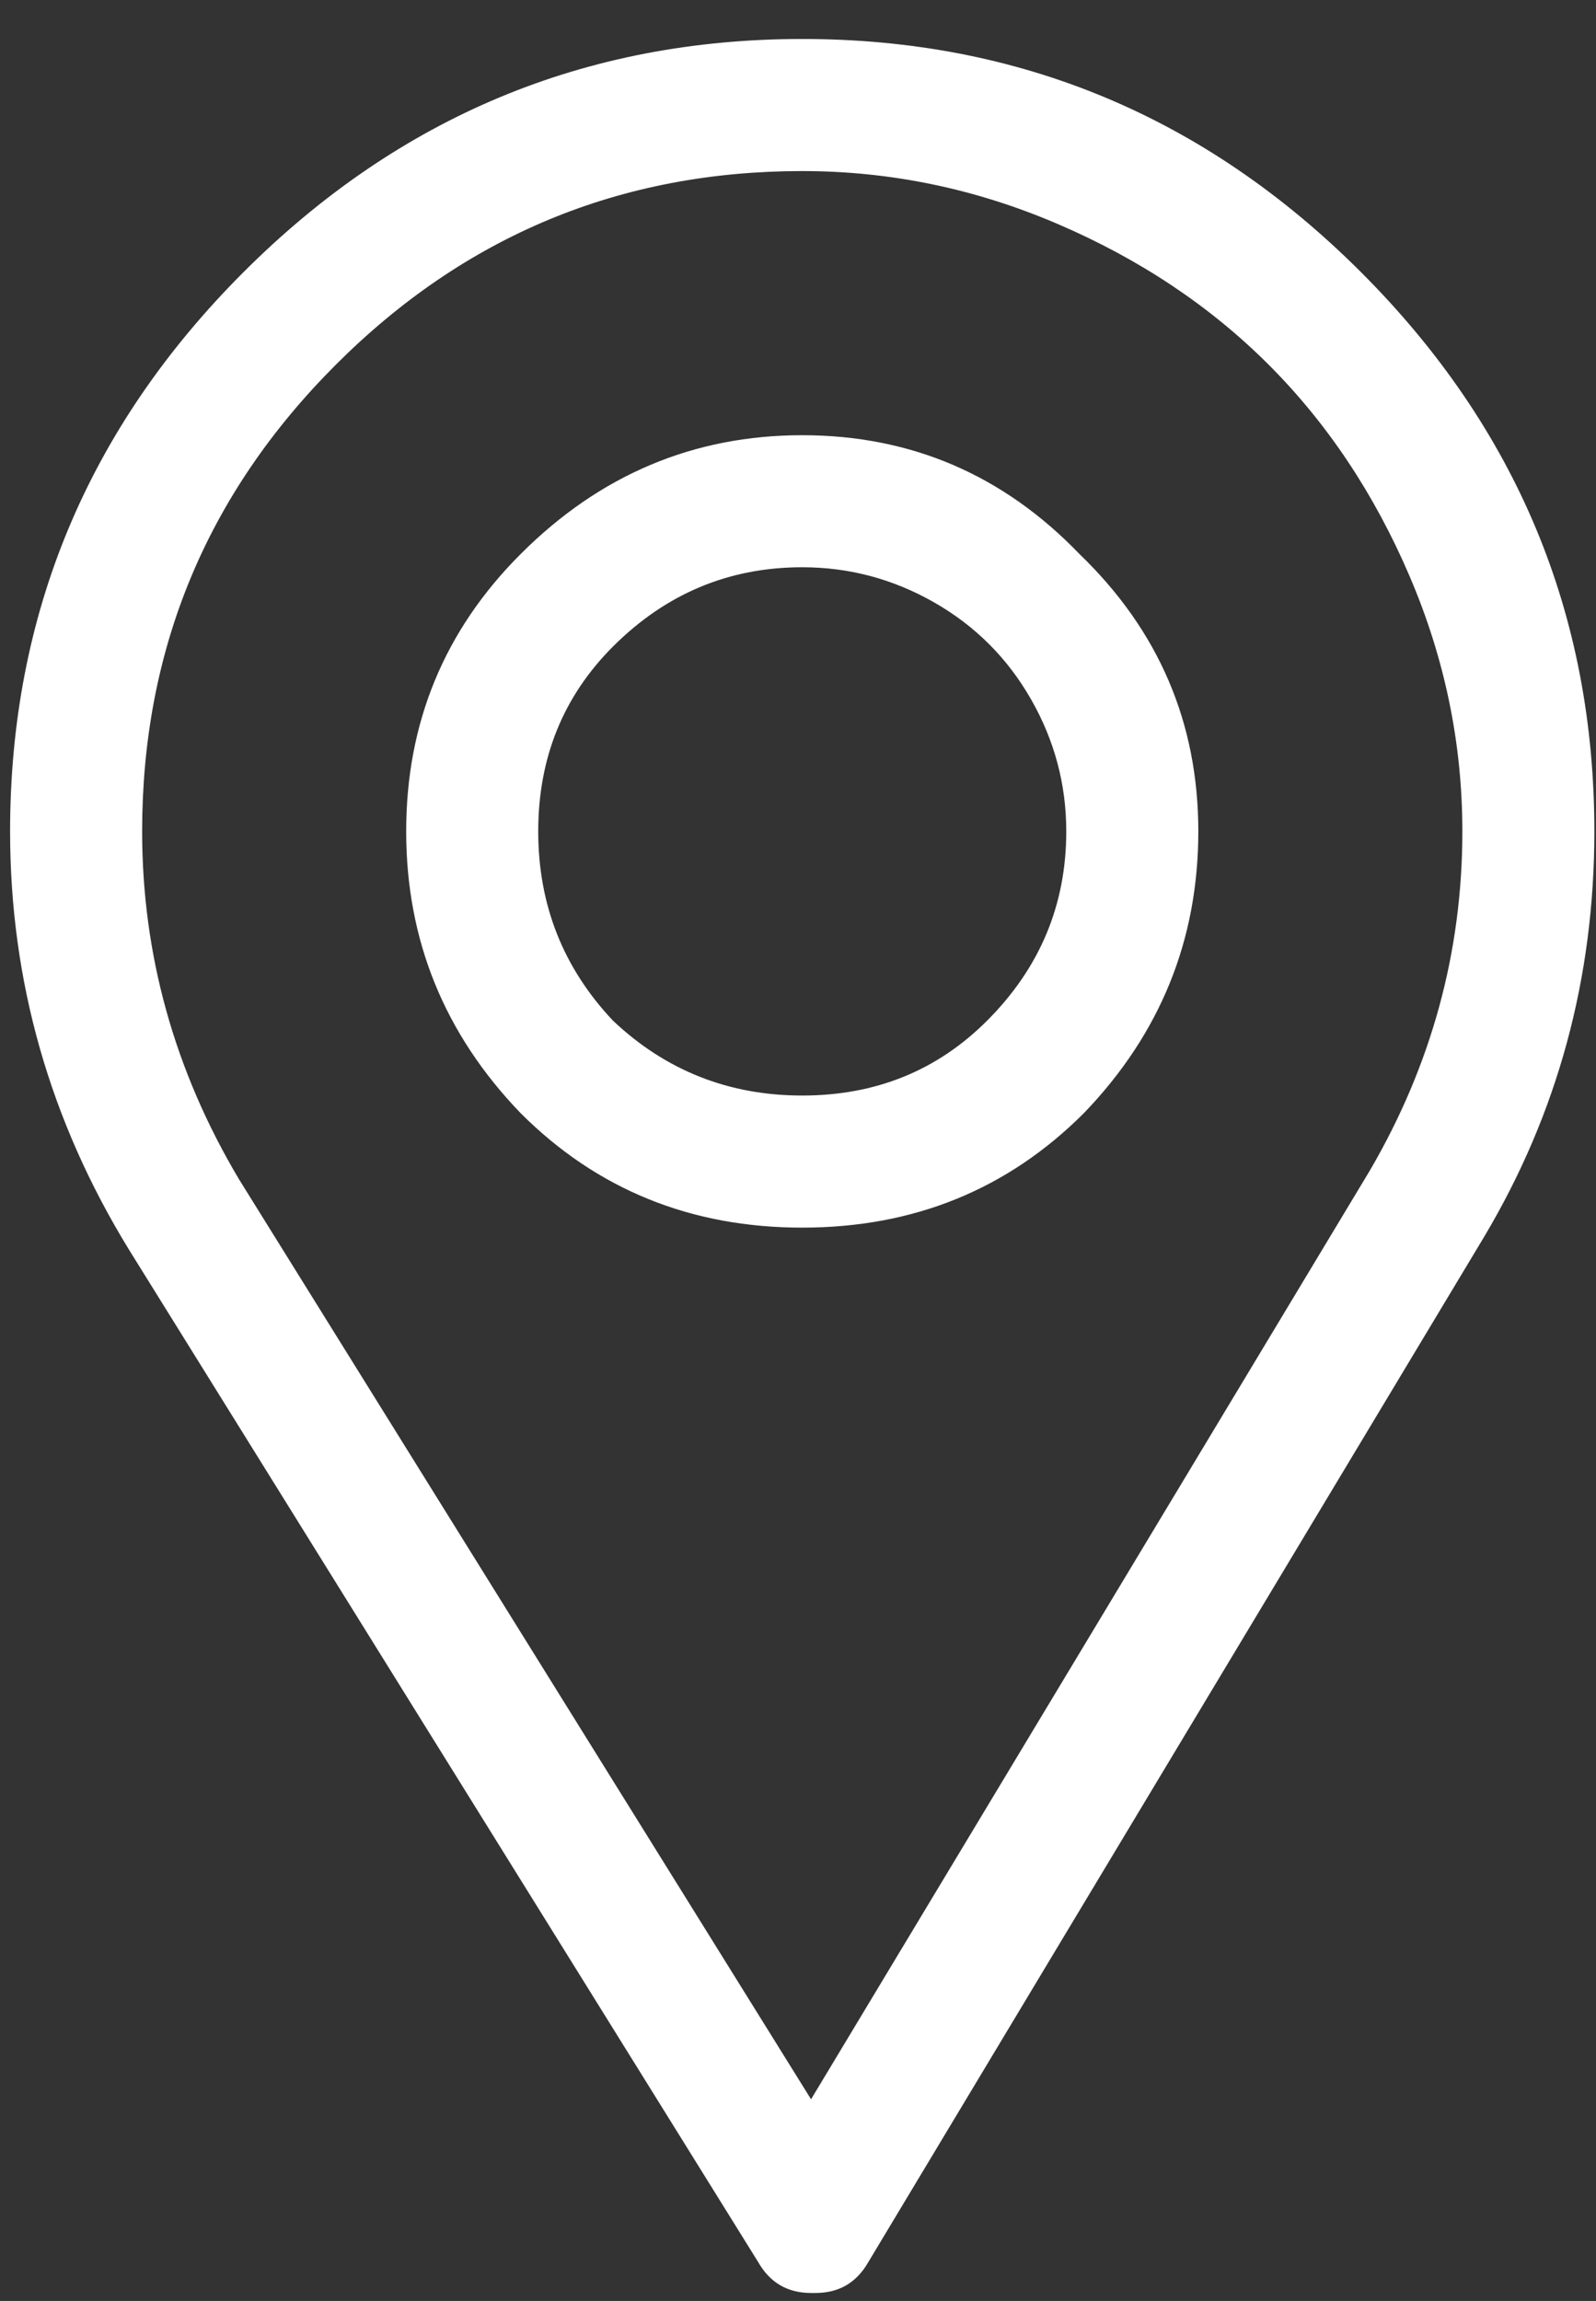 <svg width="34" height="49" viewBox="0 0 34 49" fill="none" xmlns="http://www.w3.org/2000/svg">
<rect x="0" y="0" width="34" height="49" fill="#333333" stroke="none"/>
<path d="M5.184 5.799C8.497 2.486 12.466 0.83 17.09 0.83C21.715 0.83 25.684 2.486 28.997 5.799C32.309 9.111 33.965 13.08 33.965 17.705C33.965 20.83 33.184 23.705 31.622 26.33L18.497 48.174C18.247 48.611 17.872 48.83 17.372 48.83H17.278C16.778 48.83 16.403 48.611 16.153 48.174L2.747 26.611C1.059 23.861 0.215 20.893 0.215 17.705C0.215 13.08 1.872 9.111 5.184 5.799ZM29.184 24.924C30.497 22.674 31.153 20.268 31.153 17.705C31.153 15.83 30.778 14.018 30.028 12.268C29.278 10.518 28.278 9.018 27.028 7.768C25.778 6.518 24.278 5.518 22.528 4.768C20.778 4.018 18.965 3.643 17.09 3.643C13.216 3.643 9.903 5.018 7.153 7.768C4.403 10.518 3.028 13.83 3.028 17.705C3.028 20.33 3.715 22.799 5.09 25.111L17.278 44.705L29.184 24.924ZM11.091 11.799C12.778 10.111 14.778 9.268 17.09 9.268C19.403 9.268 21.372 10.111 22.997 11.799C24.684 13.424 25.528 15.393 25.528 17.705C25.528 20.018 24.715 22.018 23.09 23.705C21.465 25.33 19.465 26.143 17.09 26.143C14.716 26.143 12.716 25.33 11.091 23.705C9.465 22.018 8.653 20.018 8.653 17.705C8.653 15.393 9.465 13.424 11.091 11.799ZM17.09 23.33C18.653 23.33 19.965 22.799 21.028 21.736C22.153 20.611 22.715 19.268 22.715 17.705C22.715 16.705 22.465 15.768 21.965 14.893C21.465 14.018 20.778 13.33 19.903 12.83C19.028 12.33 18.09 12.08 17.09 12.08C15.528 12.08 14.184 12.643 13.059 13.768C11.997 14.83 11.466 16.143 11.466 17.705C11.466 19.268 11.997 20.611 13.059 21.736C14.184 22.799 15.528 23.33 17.09 23.33Z" fill="white"/>
</svg>
